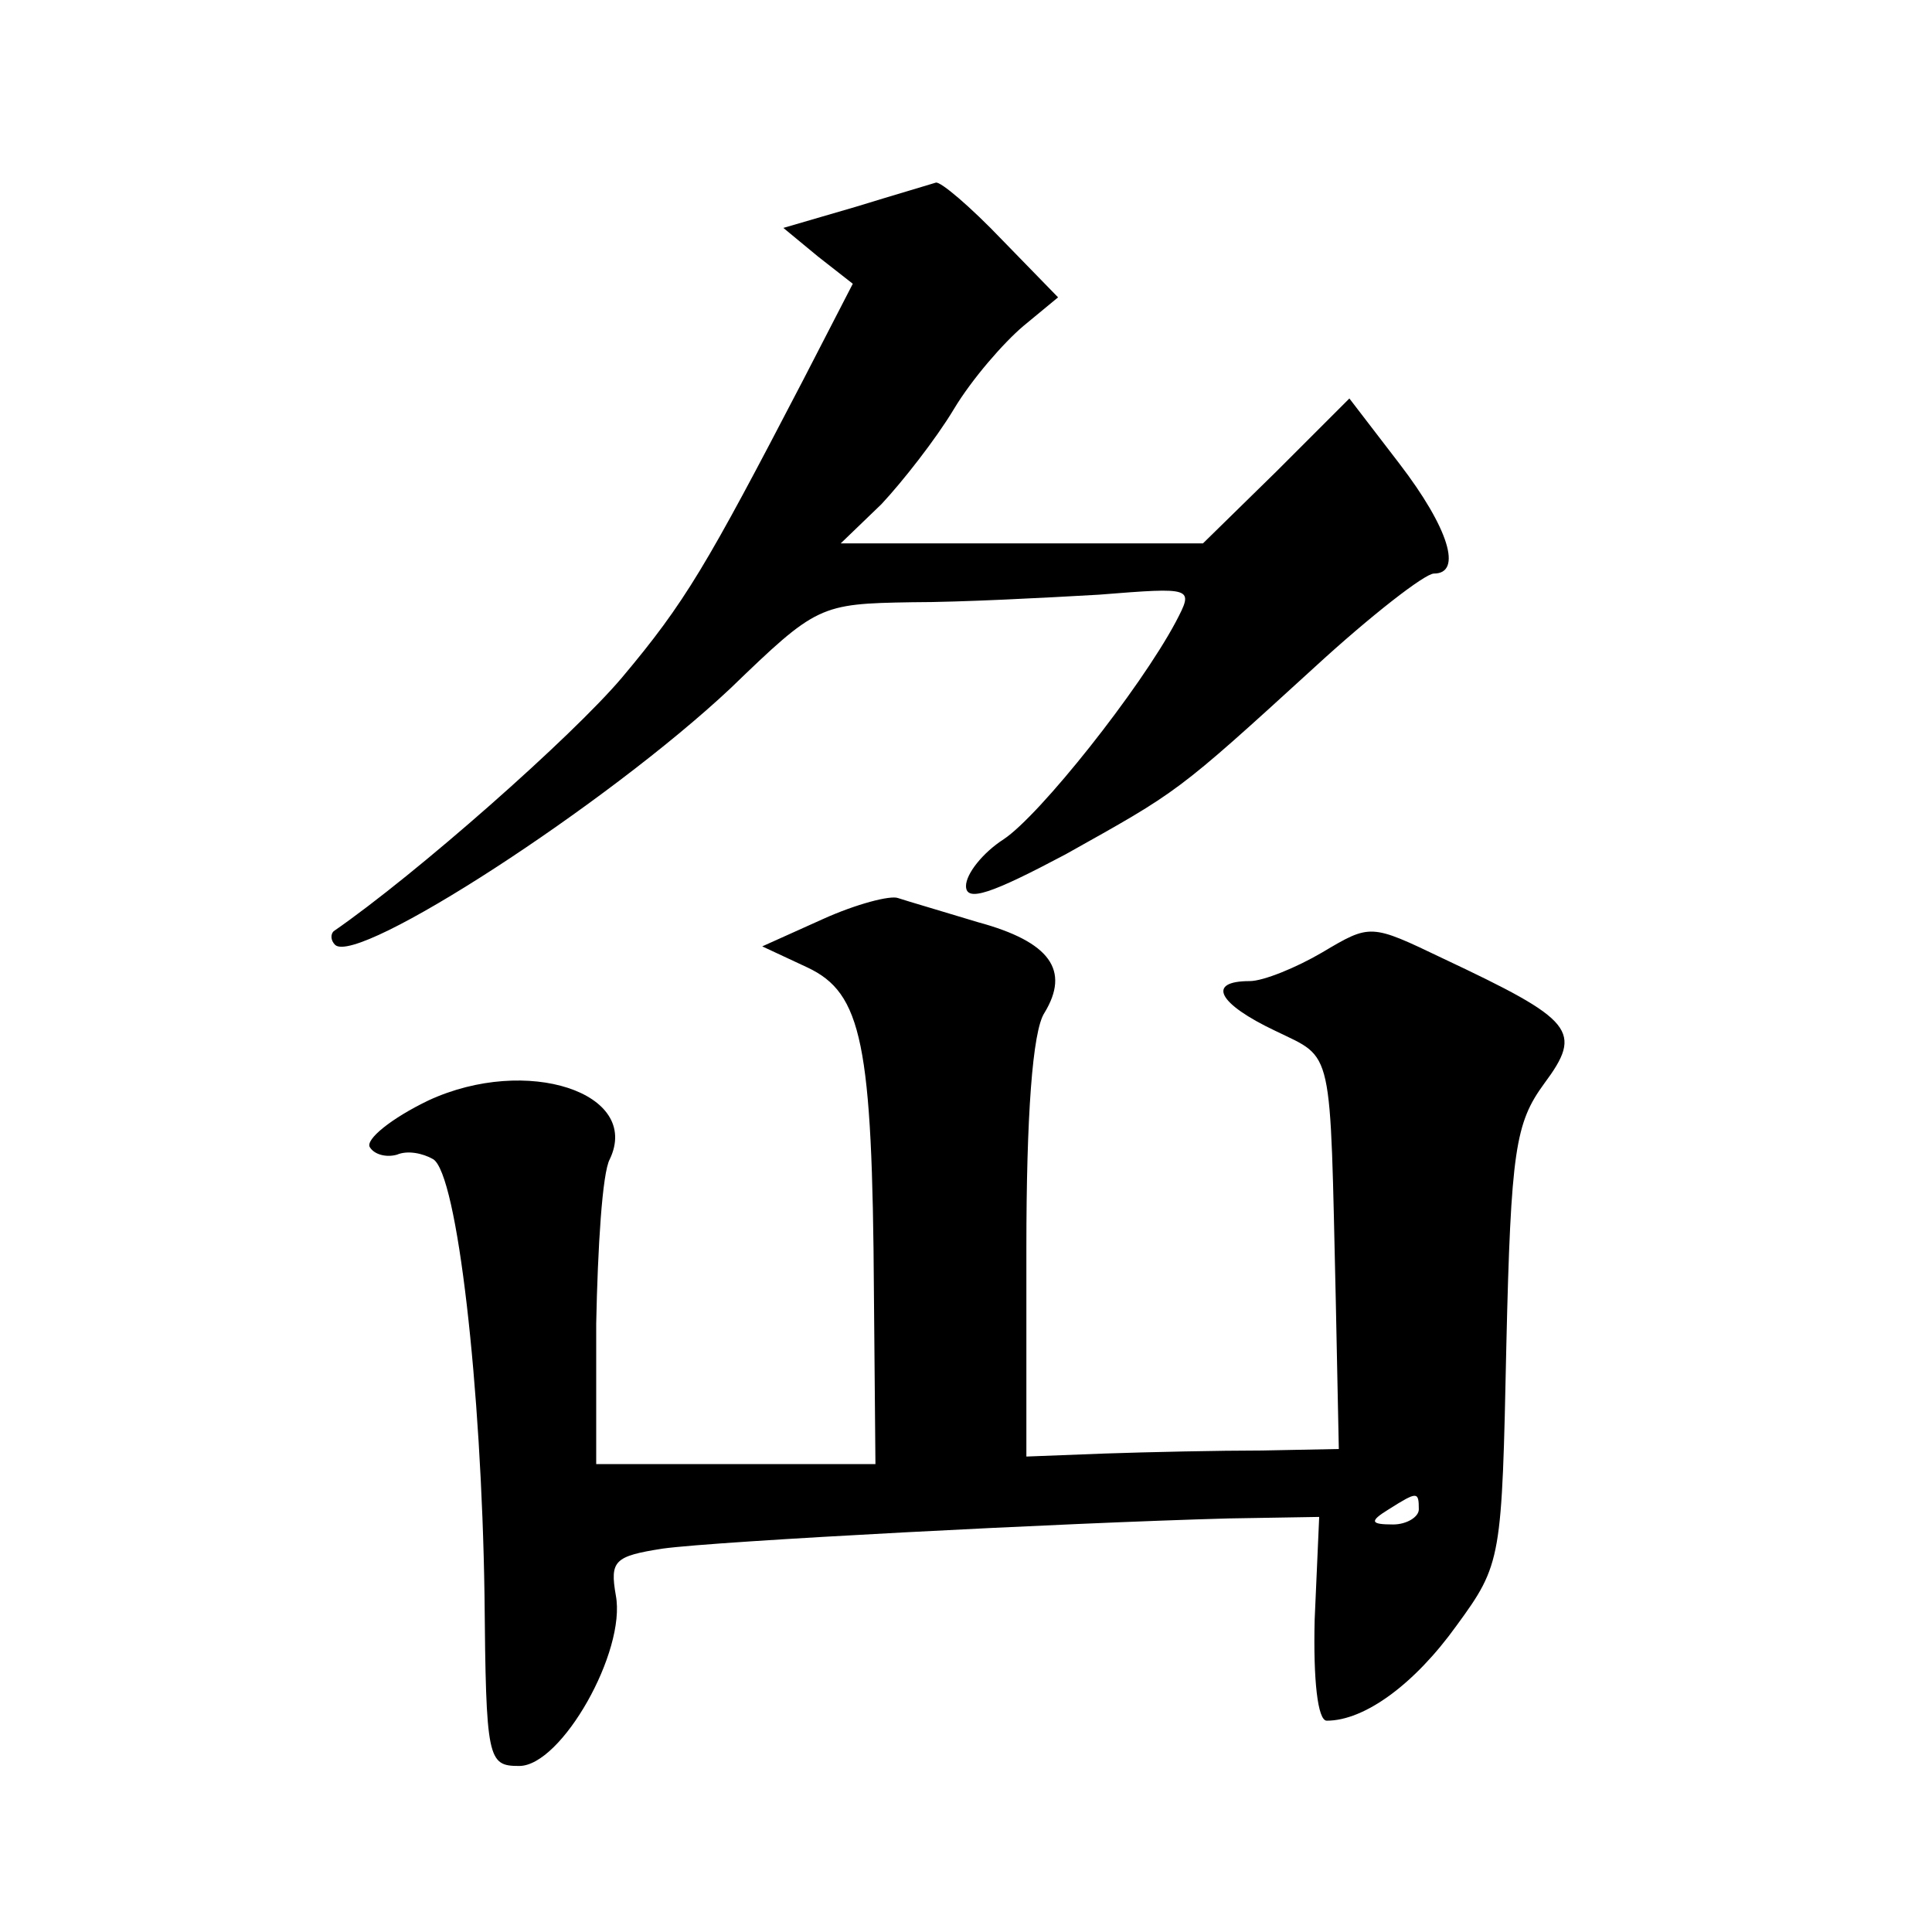 <?xml version="1.0" standalone="no"?>
<!DOCTYPE svg PUBLIC "-//W3C//DTD SVG 20010904//EN"
 "http://www.w3.org/TR/2001/REC-SVG-20010904/DTD/svg10.dtd">
<svg version="1.0" xmlns="http://www.w3.org/2000/svg"
 width="128pt" height="128pt" viewBox="0 0 128 128"
 preserveAspectRatio="xMidYMid meet">
<g transform="translate(0,128) scale(0.1,-0.1)"
fill="#0" stroke="none">
<path d="M567 1143 l-48 -14 23 -19 23 -18 -33 -64 c-64 -123 -78 -147 -120 -197
-33 -39 -136 -130 -191 -168 -2 -2 -2 -6 1 -9 15 -14 180 93 262 170 57 55 59 56
120 57 33 0 89 3 124 5 63 5 63 5 51 -18 -24 -45 -90 -128 -114 -144 -14 -9 -25
-23 -25 -31 0 -11 17 -5 66 21 75 42 73 40 165 124 37 34 73 62 79 62 19 0 10 30
-23 73 l-33 43 -48 -48 -49 -48 -120 0 -120 0 27 26 c14 15 36 43 48 63 12 20 33
44 46 55 l23 19 -37 38 c-21 22 -41 39 -44 38 -3 -1 -27 -8 -53 -16z M545 671 l-40
-18 30 -14 c36 -17 43 -50 44 -216 l1 -113 -92 0 -93 0 0 93 c1 50 4 100 9 109
21 44 -55 69 -120 39 -25 -12 -42 -26 -39 -31 3 -5 11 -7 18 -5 7 3 17 1 24 -3
16 -10 32 -151 34 -289 1 -109 2 -113 23 -113 28 0 71 76 64 113 -4 23 -1 26 31
31 36 5 265 17 375 20 l60 1 -3 -68 c-1 -40 2 -67 8 -67 25 0 58 24 86 63 30 41
30 44 33 186 3 129 6 147 25 173 26 35 20 42 -67 83 -48 23 -48 23 -80 4 -17 -10
-39 -19 -48 -19 -29 0 -21 -15 17 -33 39 -19 36 -8 40 -179 l2 -98 -51 -1 c-28
0 -75 -1 -104 -2 l-52 -2 0 138 c0 87 4 144 12 156 17 28 4 47 -44 60 -23 7 -47
14 -53 16 -5 2 -28 -4 -50 -14z m395 -391 c0 -5 -8 -10 -17 -10 -15 0 -16 2 -3
10 19 12 20 12 20 0z"/>
</g>
</svg>
